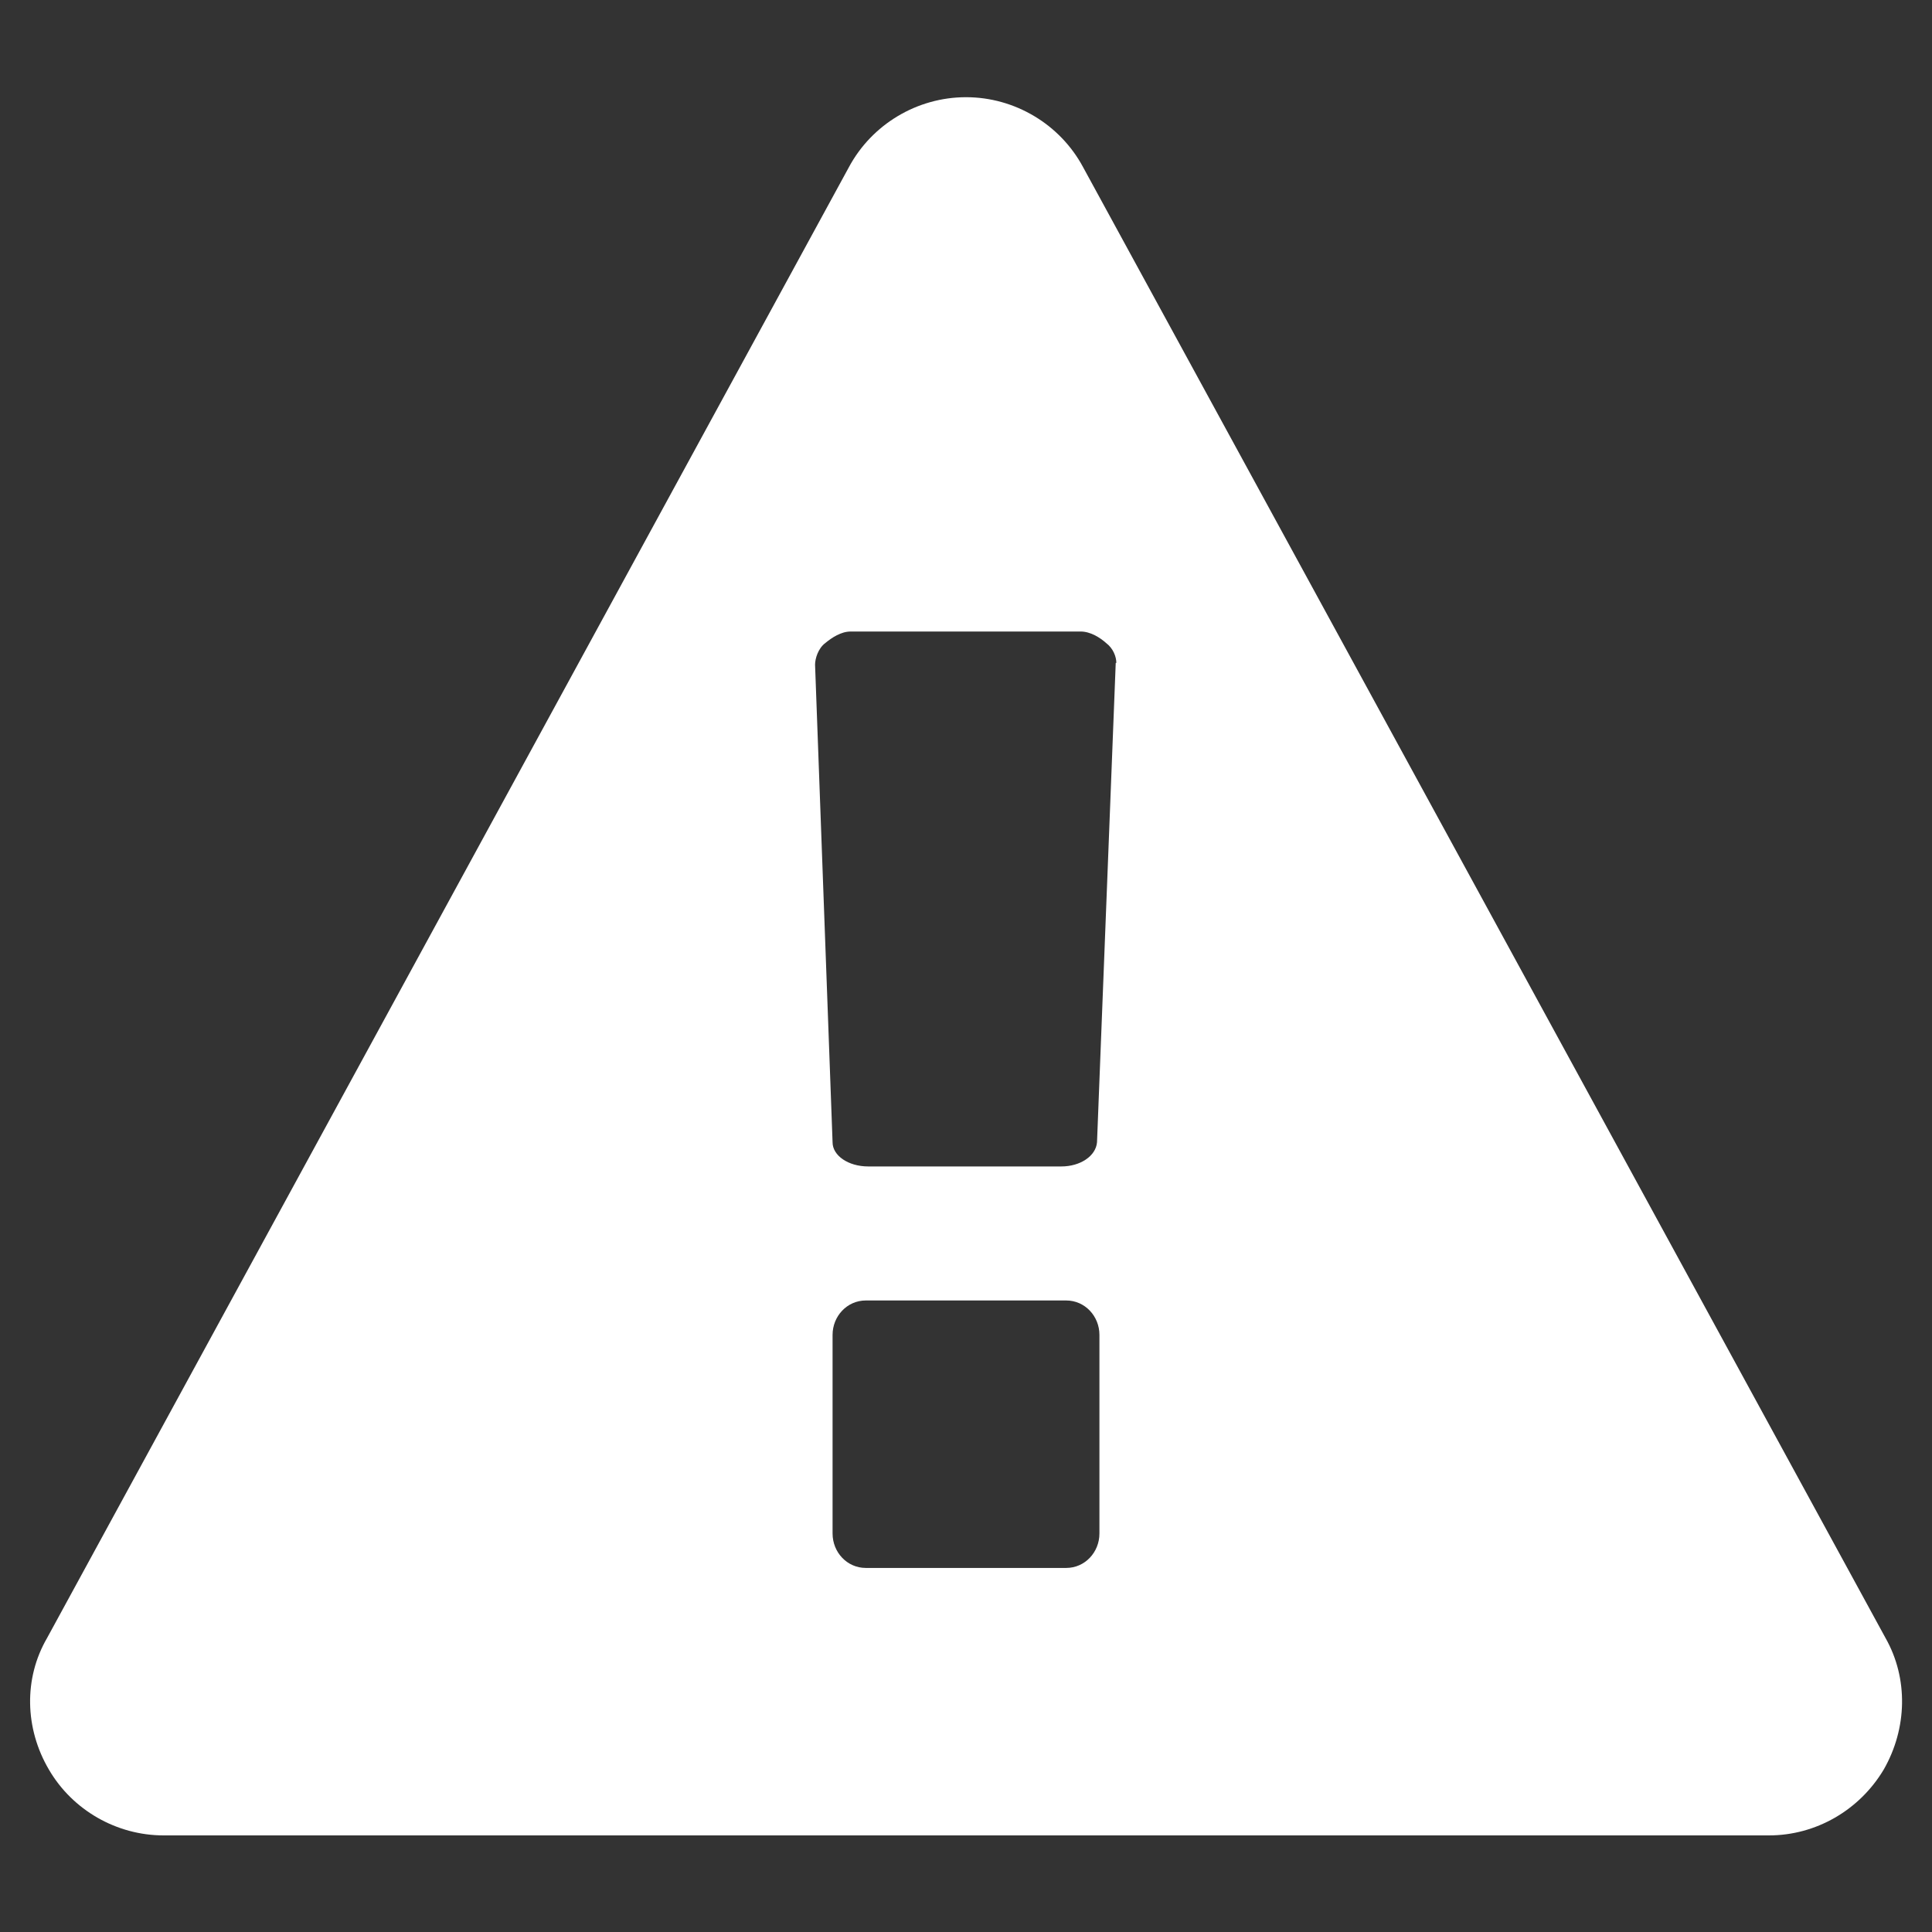 <?xml version="1.0" encoding="UTF-8"?><svg id="Layer_1" xmlns="http://www.w3.org/2000/svg" viewBox="0 0 32 32"><rect x="0" y="0" width="32" height="32" fill="#333333" stroke="none"/><path fill="#ffffff" d="M31.23,27.13c.38.67.36,1.5-.03,2.18-.4.67-1.12,1.09-1.9,1.09H2.71c-.78,0-1.51-.42-1.9-1.09-.4-.68-.42-1.51-.03-2.18L14.06,2.77c.38-.71,1.13-1.16,1.94-1.16s1.56.45,1.94,1.16l13.29,24.36ZM18.49,10.98c0-.1-.05-.24-.17-.33-.1-.09-.26-.19-.42-.19h-3.81c-.16,0-.31.1-.42.19-.12.09-.17.26-.17.36l.29,7.91c0,.22.26.4.59.4h3.2c.31,0,.57-.17.59-.4l.31-7.94ZM18.21,22.11c0-.31-.24-.57-.55-.57h-3.32c-.31,0-.55.26-.55.57v3.29c0,.31.24.57.55.57h3.32c.31,0,.55-.26.55-.57v-3.29Z"/></svg>